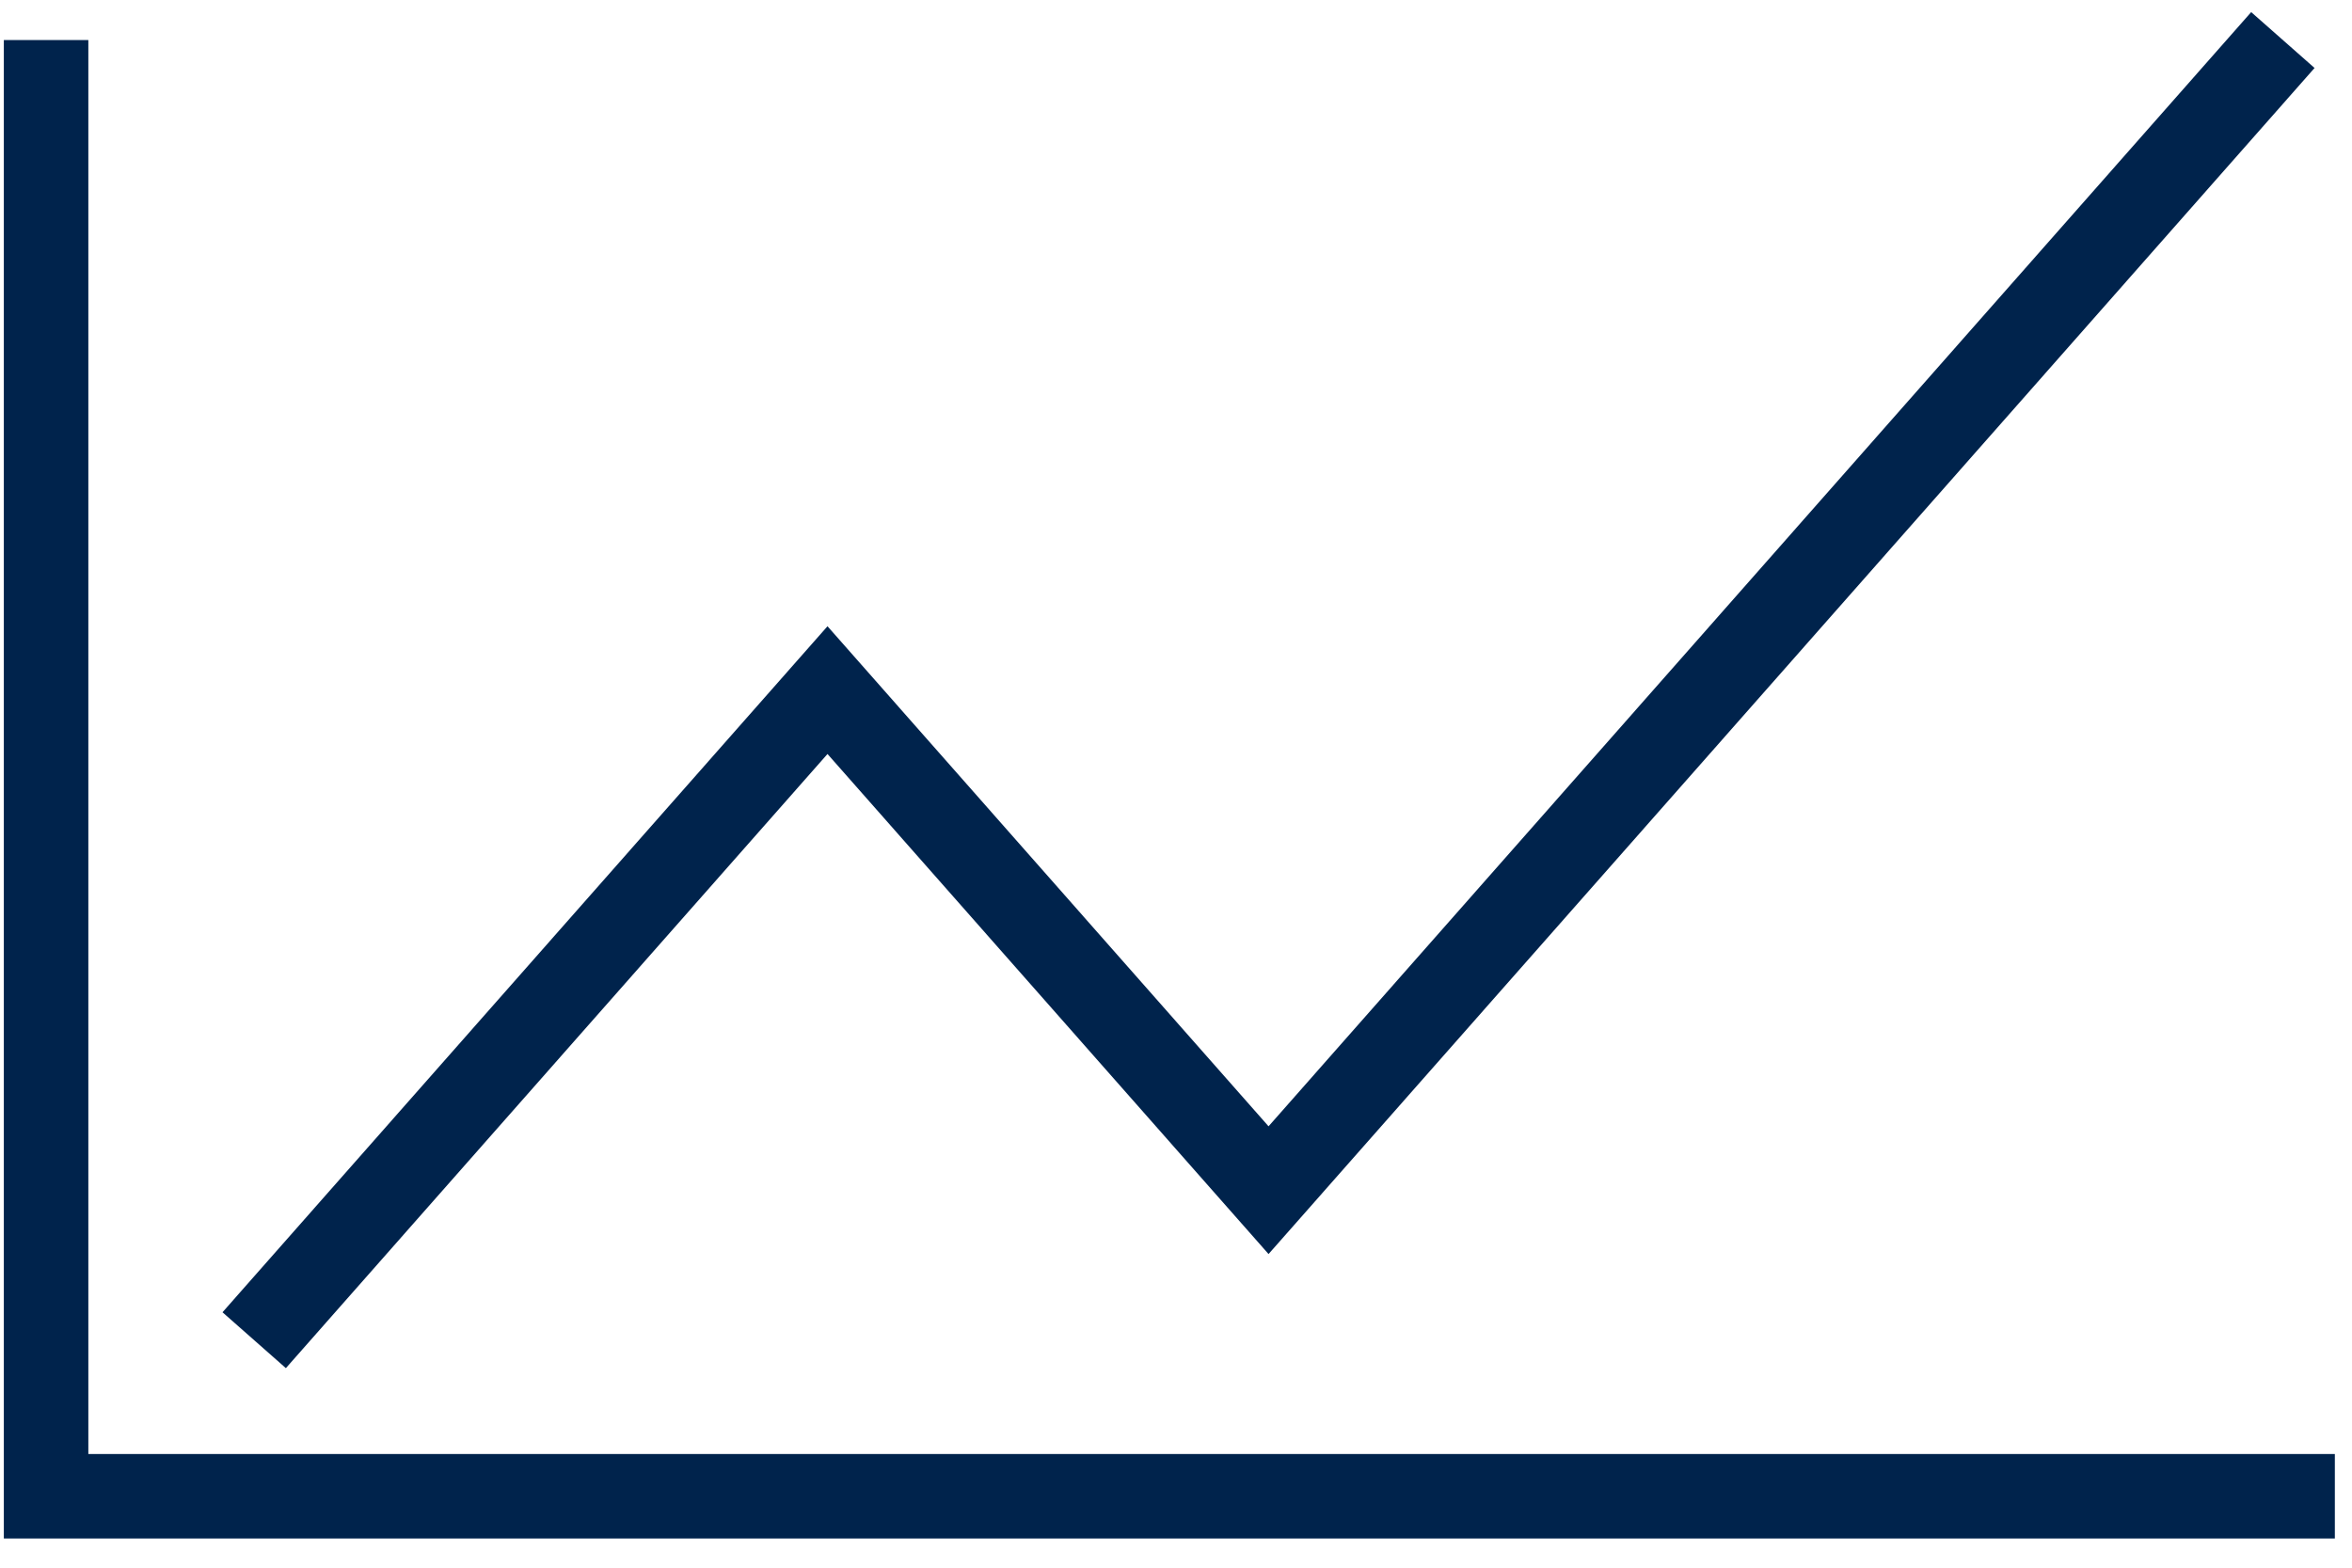 <?xml version="1.0" encoding="UTF-8"?> <svg xmlns="http://www.w3.org/2000/svg" width="69" height="46" viewBox="0 0 69 46" fill="none"><path d="M1.352 1.175V43.904H68.497" stroke="#00234C" stroke-width="2.479"></path><path d="M7.457 39.325L24.276 20.25L37.215 34.923L66.972 1.175" stroke="#00234C" stroke-width="2.479"></path></svg> 